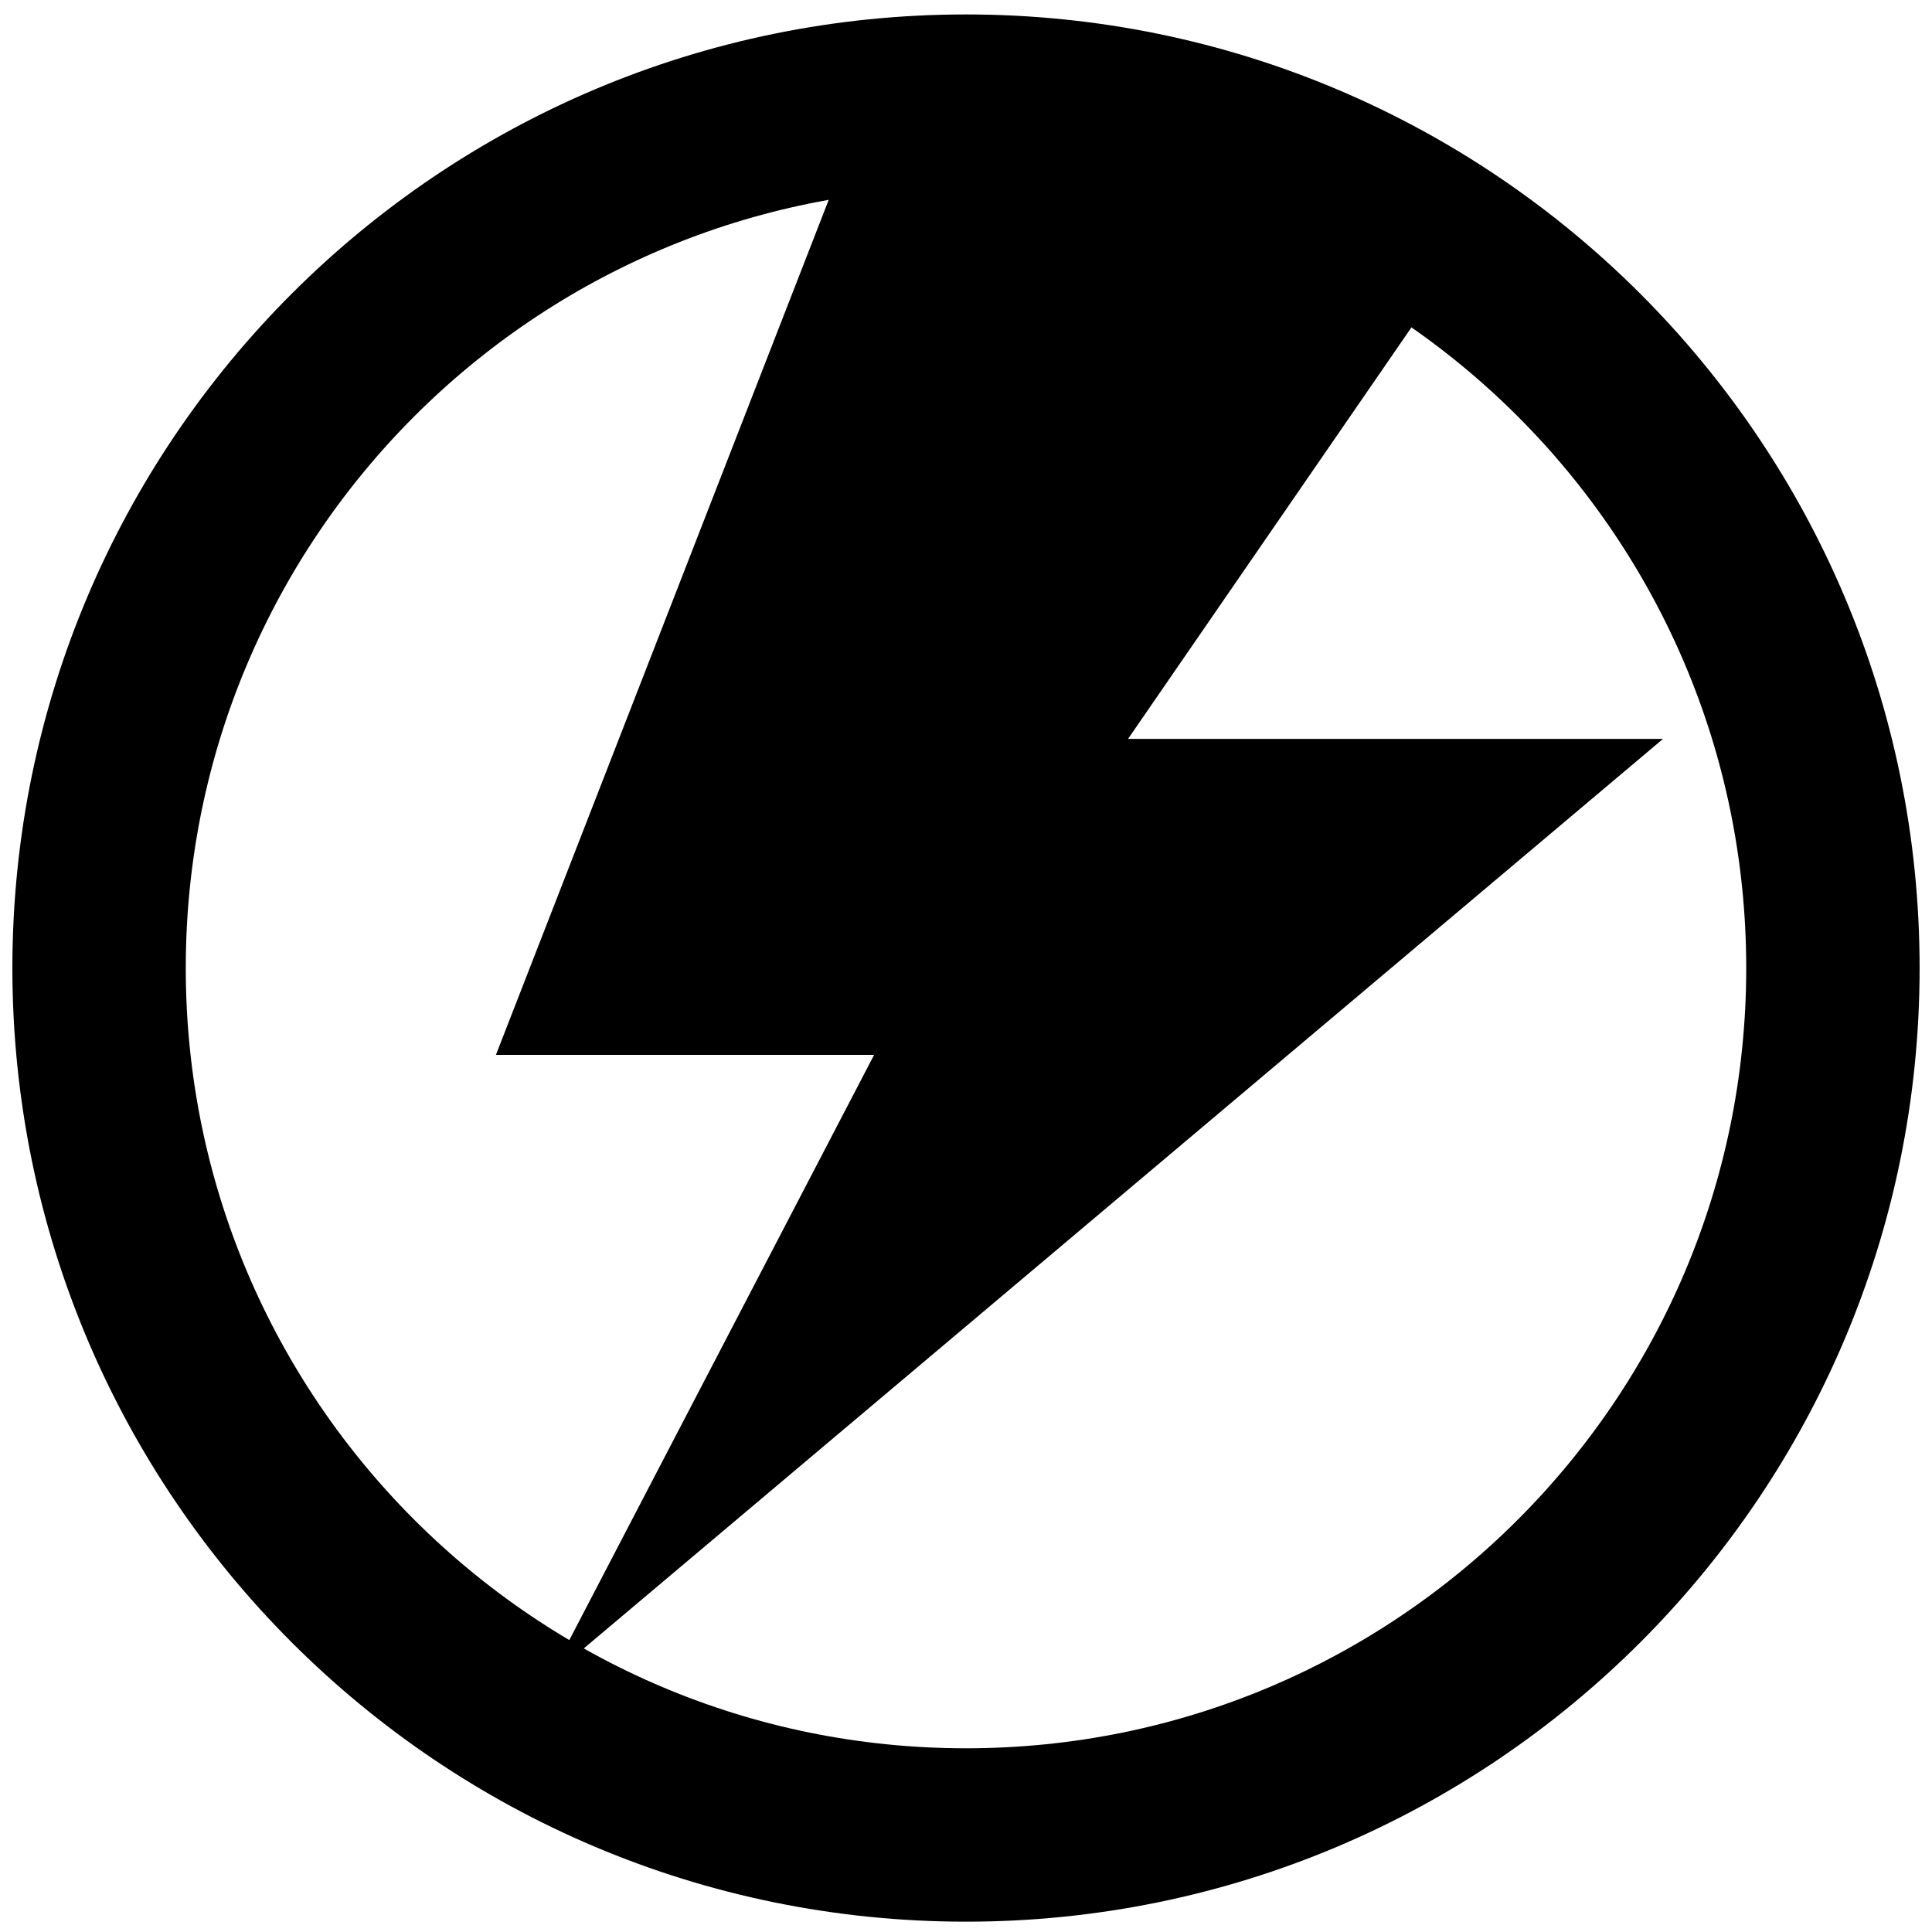 <svg width="78" height="78" viewBox="0 0 78 78" fill="none" xmlns="http://www.w3.org/2000/svg">
<path d="M67.14 29.832H45.541L59.895 8.991L35.43 3L20.022 42.588H35.29L22.214 67.693L67.14 29.832Z" fill="black"/>
<path d="M39 74.083C58.33 74.083 74 58.413 74 39.083C74 19.753 58.33 4.083 39 4.083C19.67 4.083 4 19.753 4 39.083C4 58.413 19.67 74.083 39 74.083Z" stroke="black" stroke-width="7" stroke-miterlimit="10"/>
</svg>
